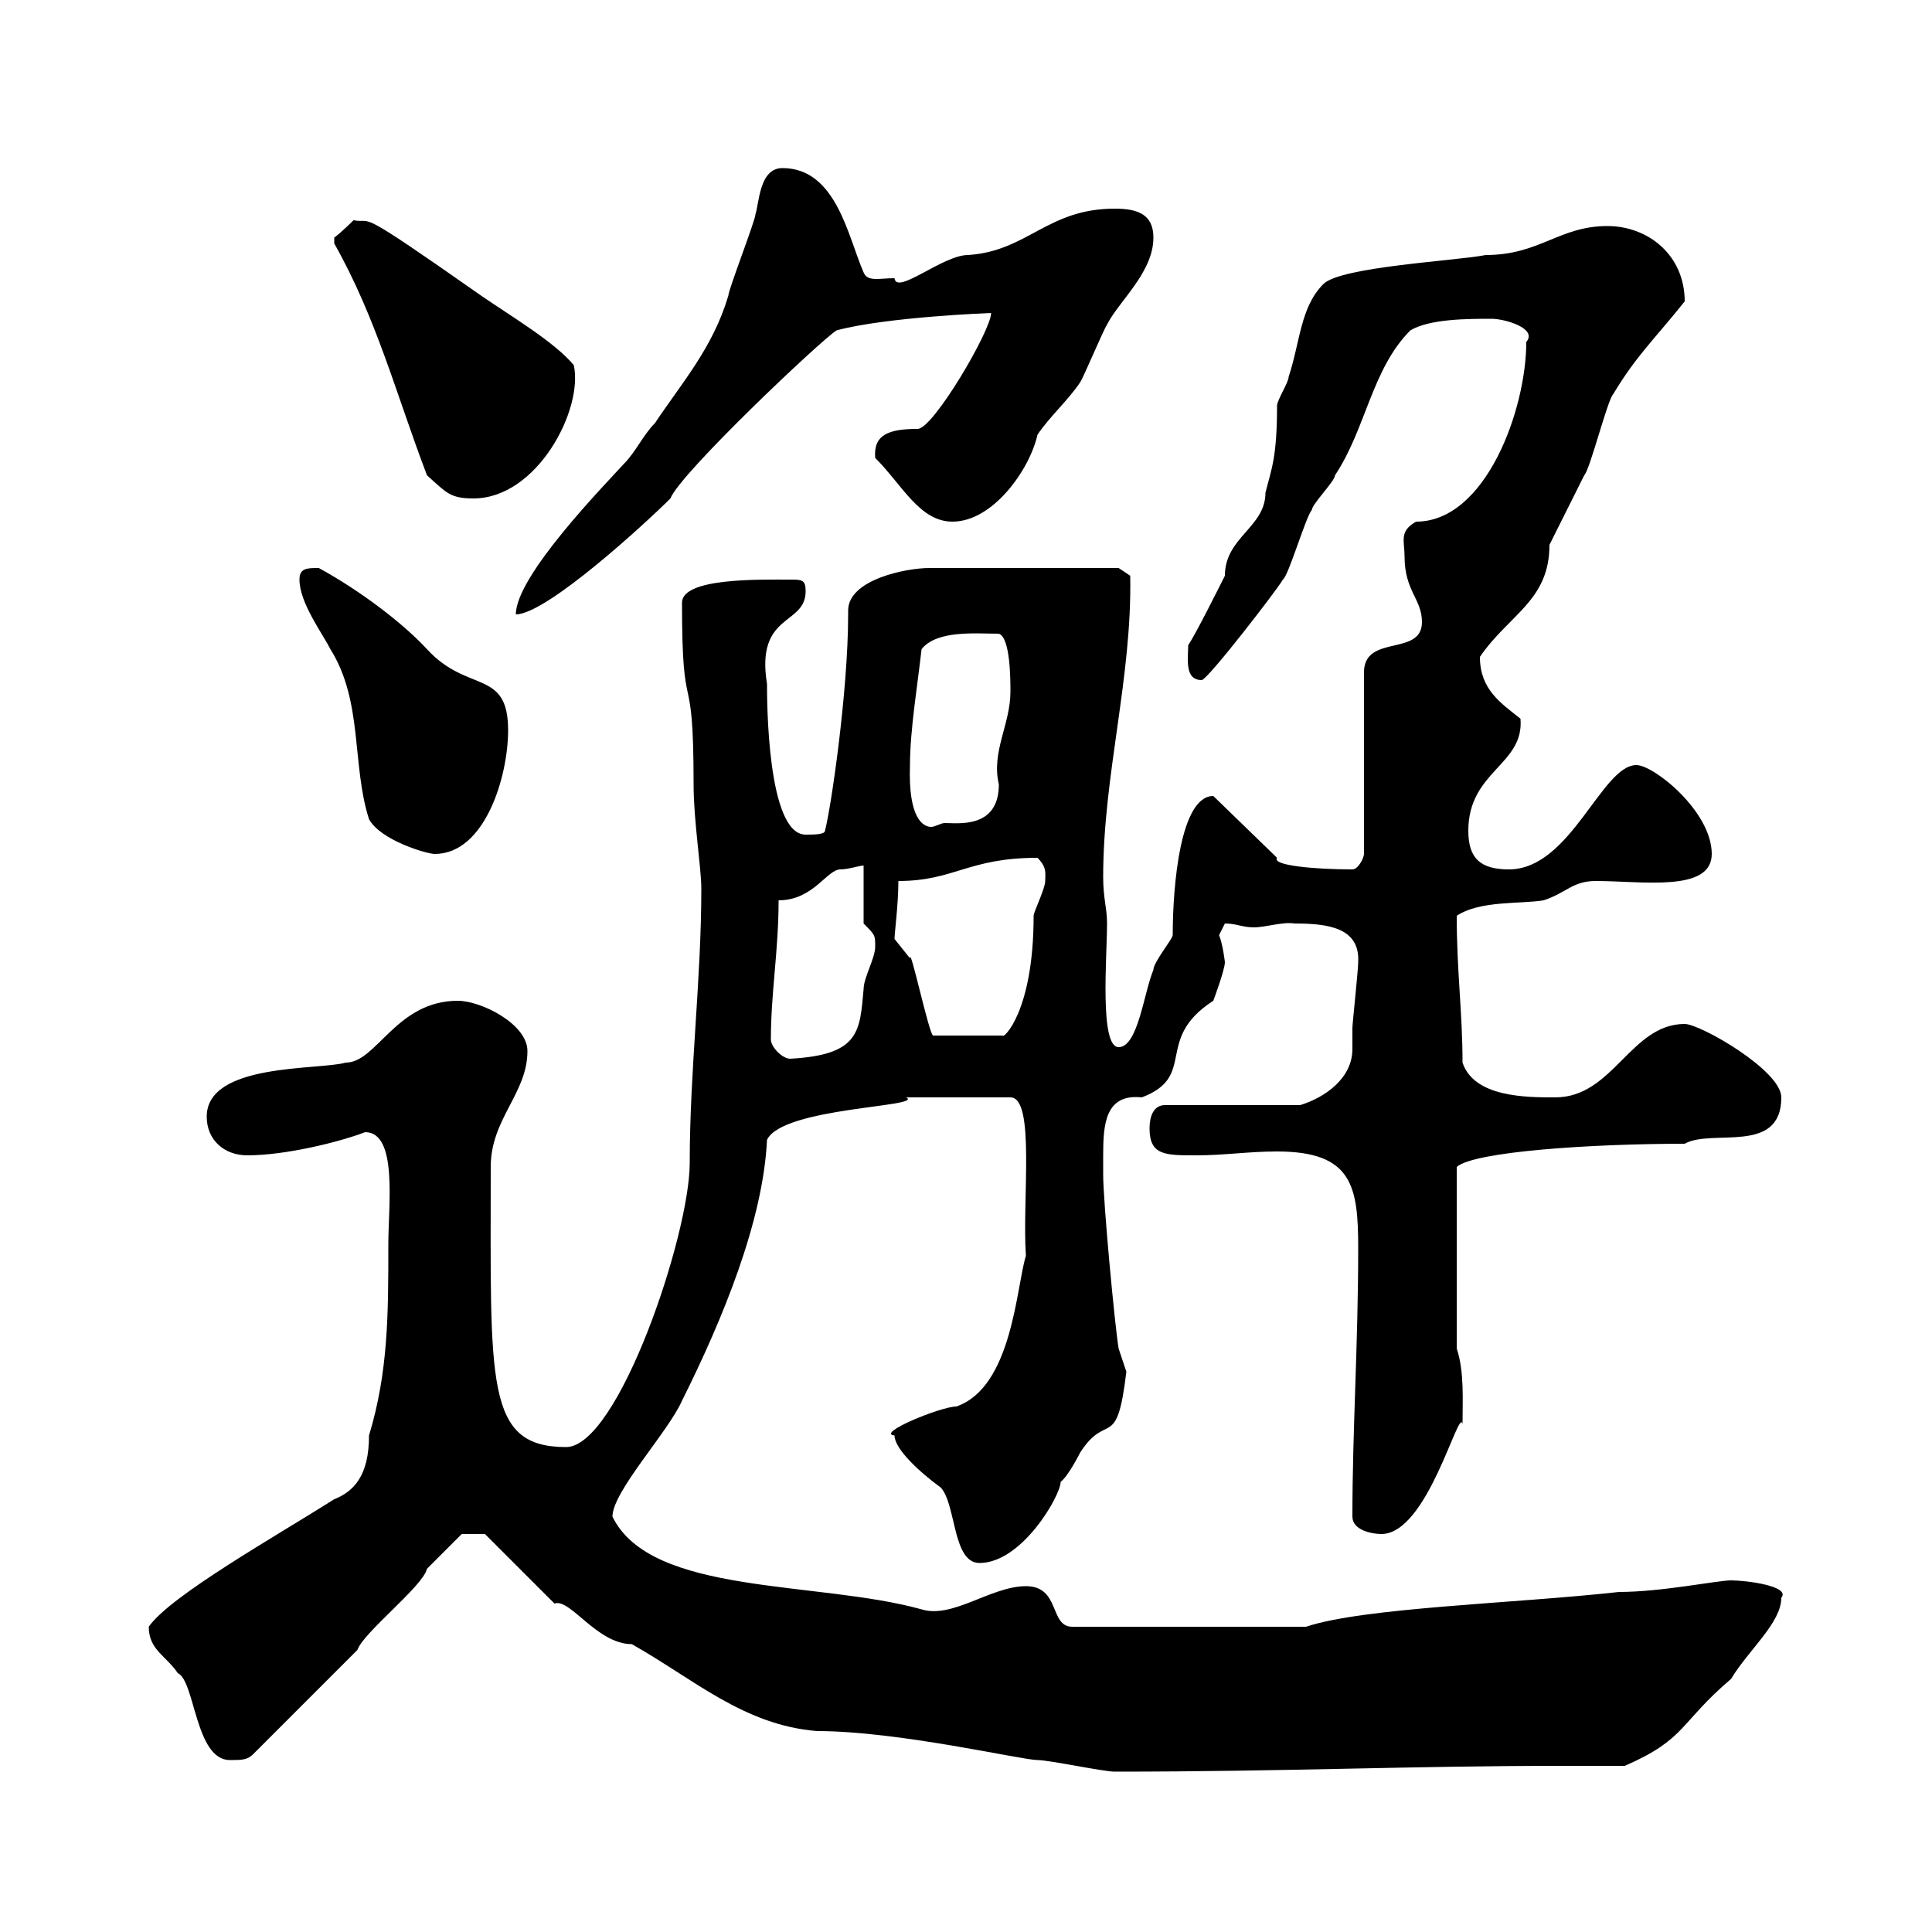 <svg xmlns="http://www.w3.org/2000/svg" xmlns:xlink="http://www.w3.org/1999/xlink" width="300" height="300"><path d="M75.30 238.20C77.10 240 84.30 247.20 86.10 249C88.50 248.10 92.70 255.30 98.10 255.30C107.70 260.70 115.50 267.90 126.90 268.80C139.50 268.80 158.70 273.30 161.10 273.30C162.90 273.30 171.30 275.10 173.10 275.10C199.50 275.10 219 274.20 242.40 274.20C245.70 274.20 249 274.20 252.30 274.20C261.90 270 260.70 267.60 268.80 260.70C271.50 256.20 276.60 252 276.60 248.10C278.10 246.30 271.20 245.40 268.80 245.40C266.70 245.40 258 247.20 251.40 247.20C235.20 249 211.80 249.60 202.80 252.60L166.50 252.60C162.90 252.60 164.70 246.30 159.30 246.30C153.90 246.30 147.90 251.40 143.10 249.90C126.90 245.40 101.10 247.80 95.10 235.50C95.10 231.60 103.80 222.30 105.90 217.50C112.20 204.90 118.50 189.60 119.10 177C121.50 171.90 143.70 171.90 140.70 170.40L156.90 170.40C160.80 170.40 158.70 186.30 159.30 195C157.80 199.80 157.20 215.40 148.50 218.40C146.10 218.40 135.90 222.60 138.90 222.90C138.90 225 142.80 228.60 146.10 231C148.50 233.70 147.90 242.70 152.10 242.70C158.70 242.70 164.70 232.20 164.70 230.10C165.90 229.20 167.70 225.60 167.70 225.60C171.90 219 173.40 225.60 174.90 213C174.90 213 173.70 209.40 173.70 209.40C173.10 205.80 171.30 186.60 171.30 182.40C171.30 182.40 171.30 180.60 171.30 179.40C171.30 174.60 171.60 169.80 177.30 170.40C186 167.10 179.10 161.40 188.40 155.40C188.40 155.40 190.20 150.60 190.20 149.40C190.20 149.40 189.90 146.70 189.30 145.20C189.30 145.20 190.20 143.40 190.20 143.40C192 143.40 192.90 144 194.70 144C196.50 144 199.20 143.10 201 143.40C206.10 143.40 211.20 144 210.90 149.40C210.90 150.60 210 159 210 159.60C210 160.80 210 161.70 210 162.90C210 167.40 205.80 170.40 201.90 171.60L180.90 171.60C179.10 171.60 178.50 173.40 178.50 175.20C178.50 179.40 180.90 179.40 185.70 179.40C190.20 179.40 193.80 178.80 198.30 178.80C210 178.80 210.90 184.20 210.90 193.80C210.90 208.80 210 222 210 235.50C210 237.60 213 238.20 214.50 238.20C221.70 238.20 226.50 218.40 227.10 221.10C227.10 217.50 227.40 213 226.20 209.40L226.20 181.20C228.90 178.80 247.20 177.60 261.60 177.60C265.80 175.20 276.60 179.40 276.60 170.40C276.60 166.20 264 159 261.60 159C253.20 159 250.50 170.40 241.50 170.40C237 170.40 228.90 170.40 227.10 165C227.10 157.20 226.20 150.90 226.20 142.20C229.80 139.80 236.10 140.40 239.70 139.80C243.30 138.60 244.20 136.80 247.80 136.80C255 136.80 265.80 138.60 265.80 132.60C265.80 126 256.80 118.80 254.10 118.80C248.70 118.80 243.90 135 234.30 135C229.80 135 228 133.20 228 129C228 119.70 236.70 118.80 236.10 111.60C233.10 109.20 229.80 107.10 229.80 102C234.30 95.40 240.60 93.30 240.60 84.60C241.50 82.80 245.10 75.60 246 73.80C246.90 72.90 249.60 62.10 250.50 61.20C254.10 55.20 256.80 52.80 261.60 46.80C261.60 39.60 255.90 35.10 249.60 35.10C242.10 35.10 239.10 39.60 230.70 39.60C226.20 40.50 208.20 41.40 205.50 44.10C201.90 47.70 201.90 53.10 200.10 58.50C200.10 59.40 198.30 62.10 198.30 63C198.30 71.10 197.40 72.90 196.50 76.50C196.50 81.90 190.20 83.40 190.20 89.40C189.30 91.20 185.70 98.40 184.50 100.20C184.50 102.30 183.90 105.60 186.60 105.60C187.50 105.60 198.60 91.20 199.20 90C200.10 89.40 202.80 80.10 203.70 79.20C203.70 78.30 207.30 74.70 207.30 73.80C212.10 66.60 213 57.30 219 51.30C222 49.50 228 49.50 231.60 49.50C233.70 49.50 238.80 51 237 53.10C237 63.60 230.70 81 219.90 81C217.20 82.50 218.10 84 218.10 86.40C218.10 91.80 220.80 93 220.80 96.60C220.80 102 211.80 98.40 211.80 104.40L211.80 132.60C211.80 133.20 210.90 135 210 135C204.30 135 197.40 134.40 198.30 133.20L188.40 123.60C183.30 123.60 182.10 137.40 182.10 145.20C182.10 145.80 179.10 149.40 179.10 150.60C177.60 154.20 176.70 162.60 173.70 162.60C170.70 162.60 171.90 148.50 171.90 143.40C171.90 141 171.30 139.50 171.30 136.20C171.30 120.30 175.80 105.30 175.50 89.40L173.70 88.20L144.30 88.20C140.70 88.20 131.70 90 131.70 94.80C131.70 95.10 131.70 95.10 131.70 95.40C131.70 107.40 129 125.70 128.10 129C128.10 129.60 126.30 129.60 125.10 129.60C119.10 129.60 119.10 108.60 119.10 106.20C117.30 95.10 125.10 97.20 125.10 91.80C125.10 90 124.50 90 122.70 90C117.90 90 105.90 89.70 105.90 93.60C105.90 113.10 107.70 102 107.70 121.80C107.70 127.50 108.90 134.70 108.90 138C108.90 152.10 107.10 166.20 107.10 180.60C107.10 191.70 96 224.70 87.90 224.70C75.30 224.70 76.20 214.80 76.20 181.20C76.20 173.70 81.90 169.80 81.90 163.20C81.90 159 74.70 155.40 71.10 155.40C61.50 155.40 58.50 165 53.70 165C49.50 166.20 32.10 165 32.10 173.40C32.10 177 34.80 179.40 38.40 179.40C44.40 179.40 52.80 177.30 56.70 175.80C61.80 175.80 60.30 187.20 60.30 193.20C60.30 204 60.30 213 57.30 222.90C57.30 229.20 54.90 231.60 51.90 232.80C42.90 238.50 26.40 247.80 23.10 252.60C23.10 256.20 25.80 257.10 27.60 259.80C30.30 261 30.30 273.30 35.70 273.30C37.50 273.30 38.40 273.30 39.30 272.40L55.50 256.20C56.40 253.50 65.70 246.30 66.30 243.60C68.10 241.80 71.70 238.20 71.70 238.20ZM119.70 161.40C119.70 154.20 120.90 147.60 120.90 139.80C126.30 139.80 128.40 135 130.50 135C131.70 135 133.50 134.40 134.10 134.40L134.10 143.40C135.90 145.20 135.90 145.20 135.90 147C135.90 148.80 134.10 151.80 134.10 153.60C133.50 160.20 133.50 163.80 122.70 164.40C121.50 164.40 119.70 162.60 119.70 161.40ZM138.90 145.80C138.90 144.90 139.50 140.40 139.50 136.80C148.20 136.80 150.30 133.20 161.10 133.20C162.60 134.70 162.30 135.60 162.30 136.80C162.30 138 160.50 141.60 160.50 142.20C160.50 157.20 155.70 161.40 155.70 160.80L144.90 160.80C144.30 160.80 141.30 146.70 141.30 148.80C141.30 148.80 138.90 145.80 138.90 145.80ZM46.50 90C46.50 93.60 50.10 98.40 51.30 100.80C56.40 108.90 54.60 118.80 57.30 127.20C59.10 130.50 66.30 132.60 67.50 132.60C75.30 132.60 78.90 120.60 78.90 113.40C78.90 103.80 72.60 107.70 66.30 100.80C62.70 96.90 56.10 91.80 49.50 88.20C47.70 88.20 46.50 88.20 46.50 90ZM141.30 118.80C141.30 113.40 142.50 106.20 143.10 100.80C145.50 97.80 151.50 98.40 155.10 98.40C156.90 99 156.90 105.60 156.90 107.40C156.90 112.50 153.90 116.70 155.10 121.80C155.10 128.70 148.80 127.80 146.70 127.80C146.10 127.80 145.20 128.40 144.60 128.40C143.40 128.40 141 127.20 141.30 118.80ZM121.50 26.10C117.90 26.10 117.90 31.50 117.30 33.30C117.30 34.20 113.10 45 113.10 45.90C110.70 54 105.90 59.40 101.70 65.70C99.90 67.50 98.70 70.20 96.90 72C93.90 75.30 80.10 89.40 80.10 95.40C84.90 95.40 100.50 81 104.10 77.40C105.60 73.50 127.50 52.80 129.90 51.30C137.70 49.20 153.90 48.60 153.90 48.60C153.90 51.30 144.90 66.60 142.50 66.60C138 66.60 135.60 67.50 135.90 71.10C140.10 75.30 142.80 81 147.90 81C154.20 81 159.90 72.90 161.10 67.50C162.90 64.80 165.90 62.10 167.70 59.40C168.30 58.50 171.30 51.30 171.90 50.40C173.70 46.80 179.10 42.30 179.10 36.90C179.10 33.30 176.70 32.40 173.10 32.40C162.60 32.40 159.60 39 150.30 39.60C146.40 39.60 139.20 45.90 138.90 43.20C136.50 43.20 134.70 43.80 134.10 42.30C131.70 36.90 129.90 26.10 121.50 26.10ZM51.90 37.80C58.50 49.50 61.50 61.20 66.30 73.80C69.30 76.50 69.90 77.40 73.50 77.40C83.40 77.40 90.60 63.60 89.10 56.70C86.10 53.10 79.50 49.20 74.70 45.90C54.60 31.80 58.20 34.80 54.90 34.20C54.90 34.20 53.10 36 51.90 36.90C51.90 37.80 51.90 37.80 51.90 37.80Z"/></svg>